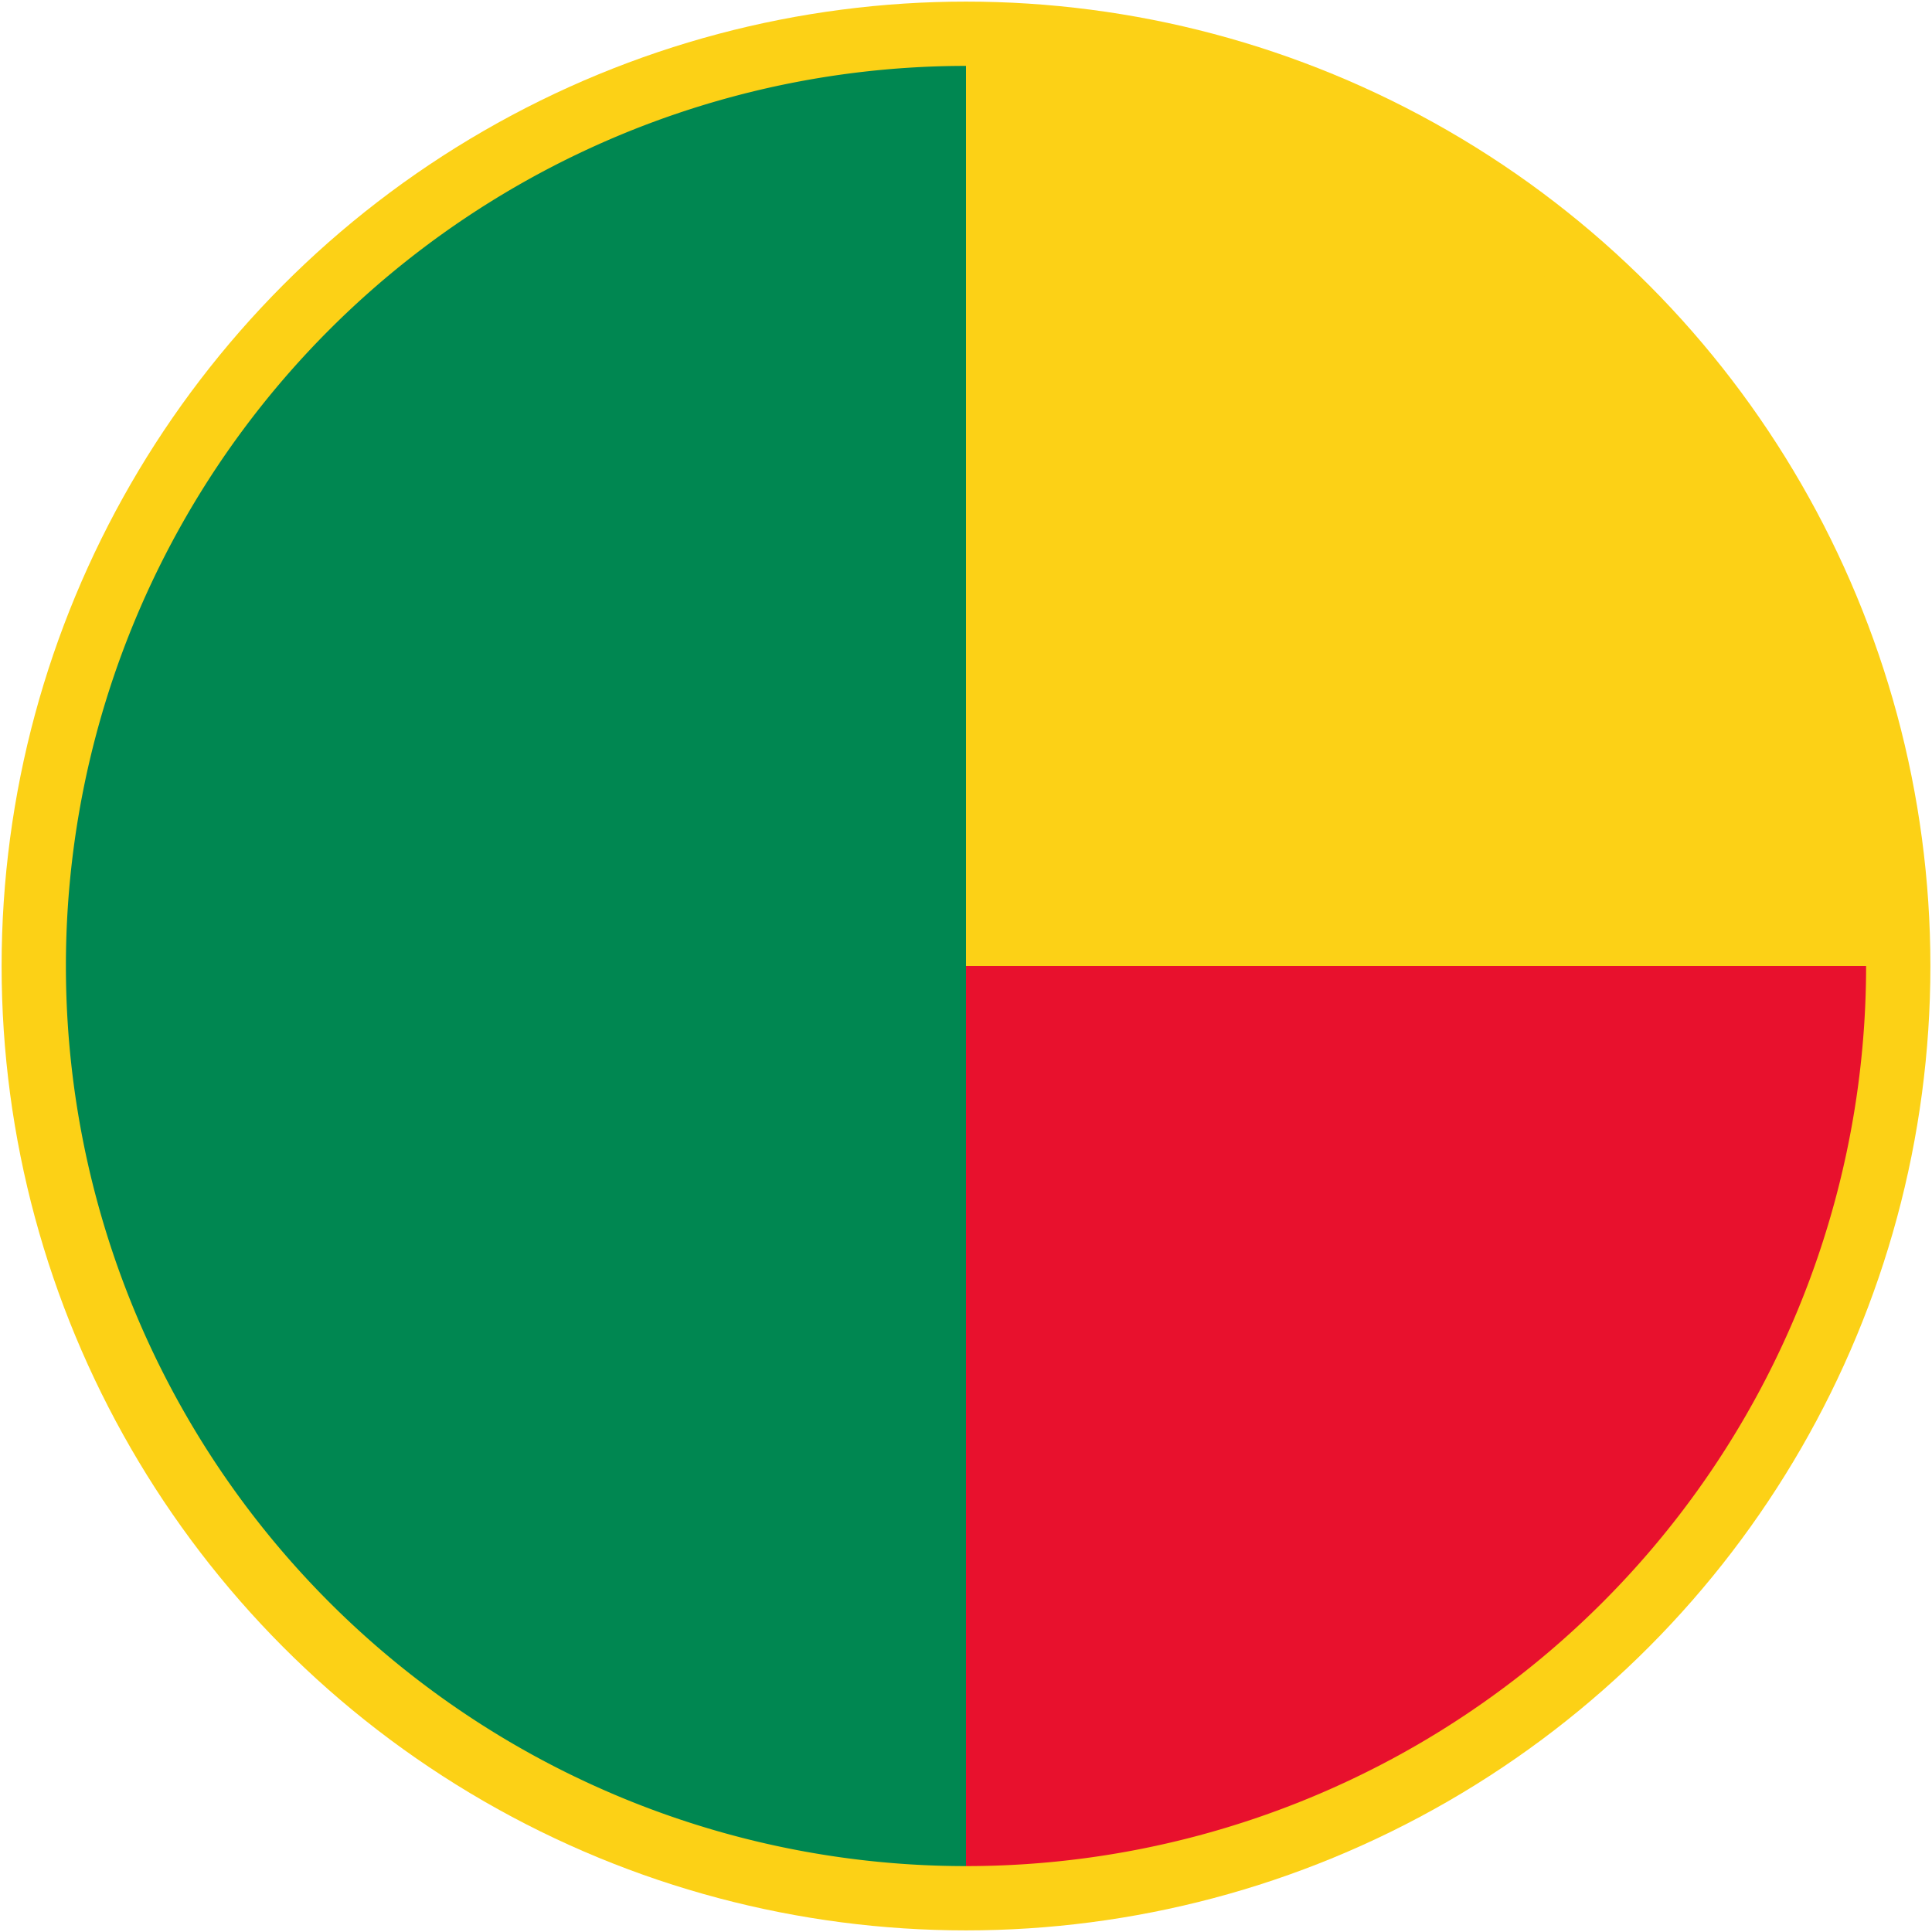 <svg xmlns="http://www.w3.org/2000/svg" width="601" height="601"><circle cx="300.5" cy="300.5" r="300" style="fill:#fcd116;fill-opacity:1;stroke:none"/><path style="fill:#fcd116;fill-opacity:1;stroke:none;stroke-width:1.4" d="M300.5 20.5a280 280 0 0 1 280 280h-280z"/><path style="fill:#008751;fill-opacity:1;stroke:none;stroke-width:1.4" d="M300.5 580.5a280 280 0 0 1-242.487-140 280 280 0 0 1 0-280A280 280 0 0 1 300.5 20.5v280z"/><path style="fill:#e8112d;fill-opacity:1;stroke:none;stroke-width:1.4" d="M580.5 300.5a280 280 0 0 1-280 280v-280z"/></svg>